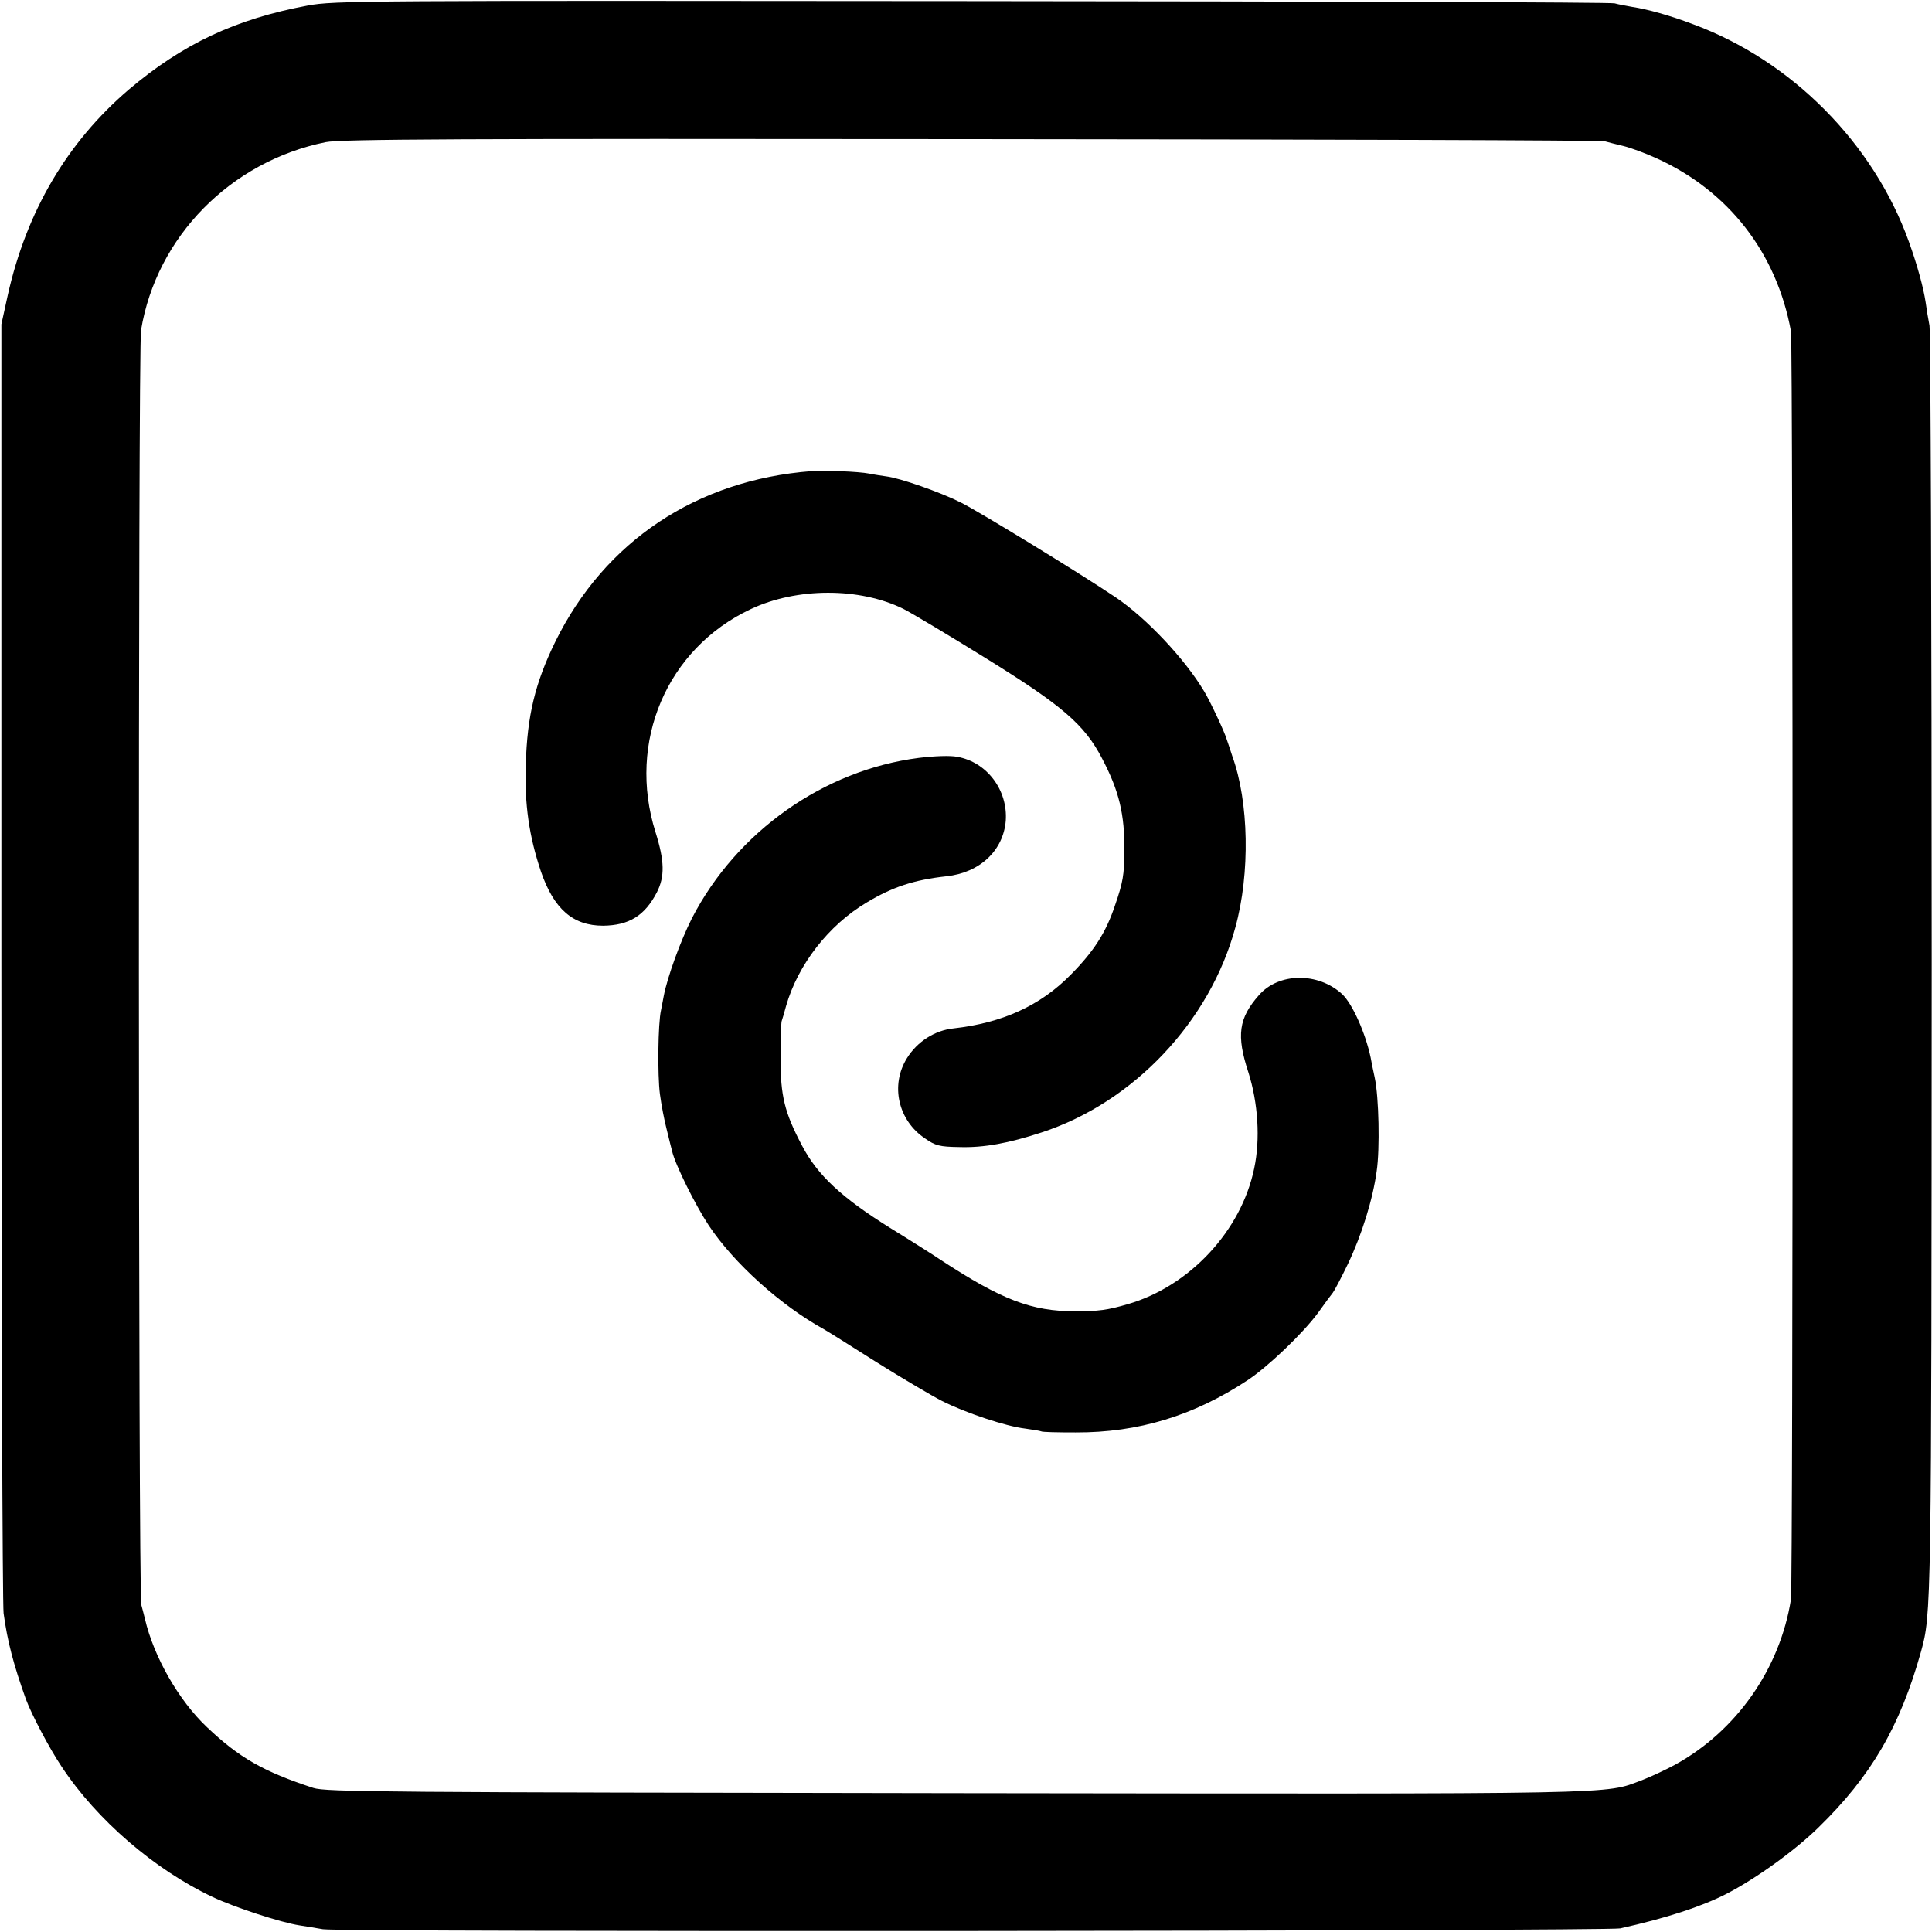 <?xml version="1.0" standalone="no"?>
<!DOCTYPE svg PUBLIC "-//W3C//DTD SVG 20010904//EN"
 "http://www.w3.org/TR/2001/REC-SVG-20010904/DTD/svg10.dtd">
<svg version="1.0" xmlns="http://www.w3.org/2000/svg"
 width="700pt" height="700pt" viewBox="0 0 700 700"
 preserveAspectRatio="xMidYMid meet">
<g transform="translate(0,700) scale(0.1,-0.1)"
fill="#000000" stroke="none">
<path d="M1115 6980 c-262 -49 -453 -139 -649 -305 -223 -191 -370 -441 -438
-745 l-23 -105 0 -2305 c0 -1268 4 -2332 8 -2365 14 -103 36 -186 81 -312 21
-56 85 -178 130 -245 127 -192 336 -372 546 -471 80 -38 249 -93 315 -103 22
-3 60 -10 85 -14 55 -11 4651 -7 4700 3 167 37 295 79 385 125 110 57 248 157
333 240 192 187 296 366 372 637 38 138 38 142 39 2490 0 1249 -4 2290 -8
2315 -5 25 -11 63 -14 85 -8 53 -30 134 -61 220 -128 356 -424 655 -781 787
-84 32 -167 55 -221 63 -21 4 -50 9 -64 13 -14 4 -1062 7 -2330 8 -2206 2
-2309 2 -2405 -16z m4700 -492 c11 -3 41 -11 67 -17 25 -6 80 -26 121 -45 260
-118 434 -342 486 -626 8 -45 8 -4542 0 -4595 -40 -252 -198 -477 -420 -599
-35 -19 -89 -44 -120 -56 -140 -52 -31 -50 -2484 -47 -2070 3 -2285 4 -2330
19 -180 59 -268 109 -385 220 -102 96 -193 255 -225 393 -4 17 -10 39 -13 50
-11 34 -12 4553 -1 4619 56 338 324 611 669 681 53 11 491 13 2340 11 1251 -1
2284 -4 2295 -8z"/>
<path d="M2940 5293 c-416 -32 -749 -254 -928 -618 -73 -149 -102 -268 -107
-445 -5 -144 12 -260 55 -388 47 -136 116 -196 225 -196 94 1 151 36 195 121
29 57 28 113 -5 218 -103 327 41 665 345 808 167 79 395 79 553 1 28 -14 162
-94 296 -177 281 -174 360 -242 424 -365 62 -118 82 -202 81 -337 -1 -85 -5
-111 -34 -195 -33 -99 -77 -167 -160 -251 -111 -113 -248 -175 -425 -195 -68
-7 -132 -48 -169 -108 -61 -98 -32 -226 66 -291 37 -26 53 -30 123 -31 89 -3
180 14 299 53 333 109 610 402 702 743 54 196 49 455 -11 620 -8 25 -17 52
-20 60 -5 21 -60 139 -82 175 -71 119 -210 266 -321 341 -134 90 -497 312
-562 344 -74 37 -219 88 -269 94 -14 2 -42 6 -61 10 -41 8 -160 12 -210 9z"/>
<path d="M3329 4254 c-344 -44 -660 -267 -822 -581 -41 -81 -89 -213 -102
-281 -3 -15 -7 -38 -10 -52 -11 -48 -13 -235 -4 -304 5 -38 16 -96 25 -130 8
-34 17 -68 19 -76 10 -47 84 -196 133 -270 91 -137 261 -290 417 -376 11 -6
97 -60 190 -119 94 -59 201 -122 238 -141 85 -43 232 -92 301 -100 28 -4 54
-8 58 -10 4 -3 60 -4 125 -4 228 -1 429 61 623 189 73 48 201 170 256 245 24
34 48 66 53 72 5 6 30 53 55 105 50 105 90 233 104 336 12 81 8 268 -7 338 -6
28 -13 61 -15 74 -19 89 -66 194 -103 229 -87 80 -230 79 -302 -4 -73 -83 -82
-145 -38 -279 35 -110 44 -242 21 -349 -47 -226 -234 -426 -457 -491 -75 -22
-107 -26 -192 -26 -157 0 -265 41 -485 185 -19 13 -102 66 -185 117 -176 110
-263 191 -319 298 -64 121 -78 181 -78 316 0 66 2 127 4 135 3 8 10 33 16 55
43 150 154 293 292 375 93 56 171 82 289 95 121 13 206 93 215 201 8 111 -68
213 -176 232 -25 5 -82 3 -139 -4z"/>
</g>
</svg>
